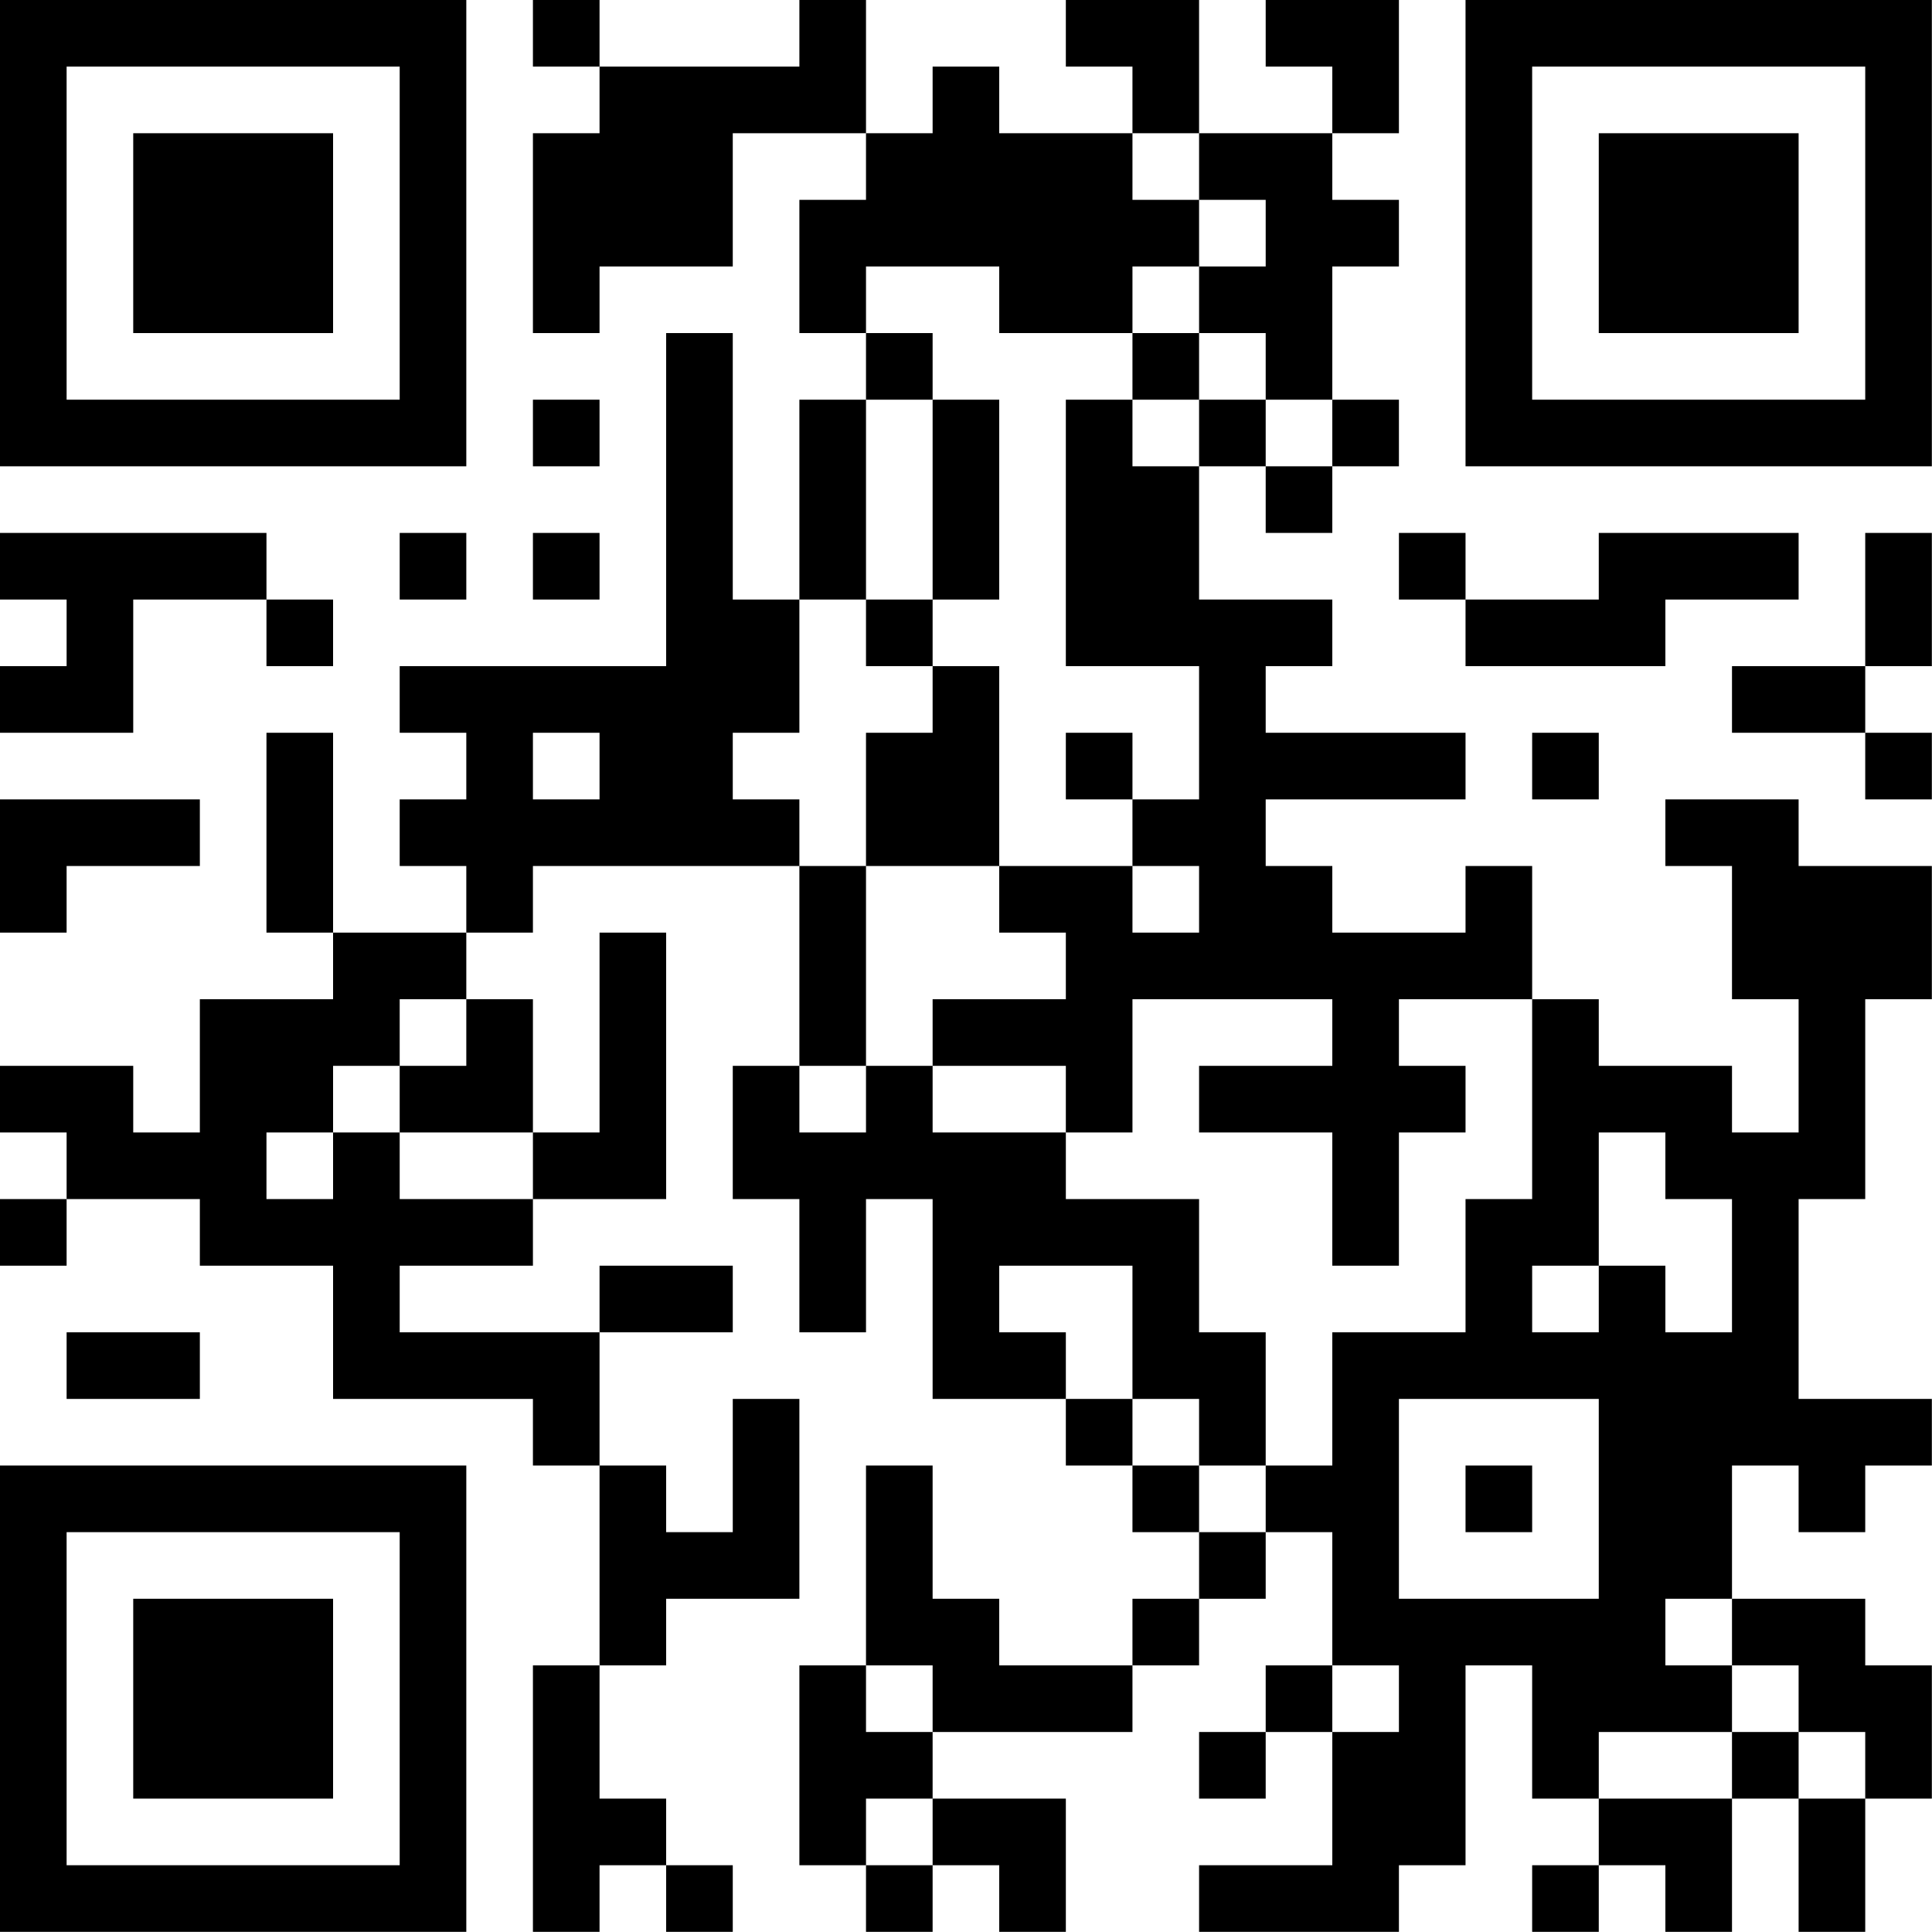 <?xml version="1.0" encoding="UTF-8"?>
<svg xmlns="http://www.w3.org/2000/svg" version="1.1" width="100" height="100" viewBox="0 0 100 100"><rect x="0" y="0" width="100" height="100" fill="#ffffff"/><g transform="scale(3.448)"><g transform="translate(0,0)"><path fill-rule="evenodd" d="M8 0L8 1L9 1L9 2L8 2L8 5L9 5L9 4L11 4L11 2L13 2L13 3L12 3L12 5L13 5L13 6L12 6L12 9L11 9L11 5L10 5L10 10L6 10L6 11L7 11L7 12L6 12L6 13L7 13L7 14L5 14L5 11L4 11L4 14L5 14L5 15L3 15L3 17L2 17L2 16L0 16L0 17L1 17L1 18L0 18L0 19L1 19L1 18L3 18L3 19L5 19L5 21L8 21L8 22L9 22L9 25L8 25L8 29L9 29L9 28L10 28L10 29L11 29L11 28L10 28L10 27L9 27L9 25L10 25L10 24L12 24L12 21L11 21L11 23L10 23L10 22L9 22L9 20L11 20L11 19L9 19L9 20L6 20L6 19L8 19L8 18L10 18L10 14L9 14L9 17L8 17L8 15L7 15L7 14L8 14L8 13L12 13L12 16L11 16L11 18L12 18L12 20L13 20L13 18L14 18L14 21L16 21L16 22L17 22L17 23L18 23L18 24L17 24L17 25L15 25L15 24L14 24L14 22L13 22L13 25L12 25L12 28L13 28L13 29L14 29L14 28L15 28L15 29L16 29L16 27L14 27L14 26L17 26L17 25L18 25L18 24L19 24L19 23L20 23L20 25L19 25L19 26L18 26L18 27L19 27L19 26L20 26L20 28L18 28L18 29L21 29L21 28L22 28L22 25L23 25L23 27L24 27L24 28L23 28L23 29L24 29L24 28L25 28L25 29L26 29L26 27L27 27L27 29L28 29L28 27L29 27L29 25L28 25L28 24L26 24L26 22L27 22L27 23L28 23L28 22L29 22L29 21L27 21L27 18L28 18L28 15L29 15L29 13L27 13L27 12L25 12L25 13L26 13L26 15L27 15L27 17L26 17L26 16L24 16L24 15L23 15L23 13L22 13L22 14L20 14L20 13L19 13L19 12L22 12L22 11L19 11L19 10L20 10L20 9L18 9L18 7L19 7L19 8L20 8L20 7L21 7L21 6L20 6L20 4L21 4L21 3L20 3L20 2L21 2L21 0L19 0L19 1L20 1L20 2L18 2L18 0L16 0L16 1L17 1L17 2L15 2L15 1L14 1L14 2L13 2L13 0L12 0L12 1L9 1L9 0ZM17 2L17 3L18 3L18 4L17 4L17 5L15 5L15 4L13 4L13 5L14 5L14 6L13 6L13 9L12 9L12 11L11 11L11 12L12 12L12 13L13 13L13 16L12 16L12 17L13 17L13 16L14 16L14 17L16 17L16 18L18 18L18 20L19 20L19 22L18 22L18 21L17 21L17 19L15 19L15 20L16 20L16 21L17 21L17 22L18 22L18 23L19 23L19 22L20 22L20 20L22 20L22 18L23 18L23 15L21 15L21 16L22 16L22 17L21 17L21 19L20 19L20 17L18 17L18 16L20 16L20 15L17 15L17 17L16 17L16 16L14 16L14 15L16 15L16 14L15 14L15 13L17 13L17 14L18 14L18 13L17 13L17 12L18 12L18 10L16 10L16 6L17 6L17 7L18 7L18 6L19 6L19 7L20 7L20 6L19 6L19 5L18 5L18 4L19 4L19 3L18 3L18 2ZM17 5L17 6L18 6L18 5ZM8 6L8 7L9 7L9 6ZM14 6L14 9L13 9L13 10L14 10L14 11L13 11L13 13L15 13L15 10L14 10L14 9L15 9L15 6ZM0 8L0 9L1 9L1 10L0 10L0 11L2 11L2 9L4 9L4 10L5 10L5 9L4 9L4 8ZM6 8L6 9L7 9L7 8ZM8 8L8 9L9 9L9 8ZM21 8L21 9L22 9L22 10L25 10L25 9L27 9L27 8L24 8L24 9L22 9L22 8ZM28 8L28 10L26 10L26 11L28 11L28 12L29 12L29 11L28 11L28 10L29 10L29 8ZM8 11L8 12L9 12L9 11ZM16 11L16 12L17 12L17 11ZM23 11L23 12L24 12L24 11ZM0 12L0 14L1 14L1 13L3 13L3 12ZM6 15L6 16L5 16L5 17L4 17L4 18L5 18L5 17L6 17L6 18L8 18L8 17L6 17L6 16L7 16L7 15ZM24 17L24 19L23 19L23 20L24 20L24 19L25 19L25 20L26 20L26 18L25 18L25 17ZM1 20L1 21L3 21L3 20ZM21 21L21 24L24 24L24 21ZM22 22L22 23L23 23L23 22ZM25 24L25 25L26 25L26 26L24 26L24 27L26 27L26 26L27 26L27 27L28 27L28 26L27 26L27 25L26 25L26 24ZM13 25L13 26L14 26L14 25ZM20 25L20 26L21 26L21 25ZM13 27L13 28L14 28L14 27ZM0 0L0 7L7 7L7 0ZM1 1L1 6L6 6L6 1ZM2 2L2 5L5 5L5 2ZM22 0L22 7L29 7L29 0ZM23 1L23 6L28 6L28 1ZM24 2L24 5L27 5L27 2ZM0 22L0 29L7 29L7 22ZM1 23L1 28L6 28L6 23ZM2 24L2 27L5 27L5 24Z" fill="#000000"/></g></g></svg>
